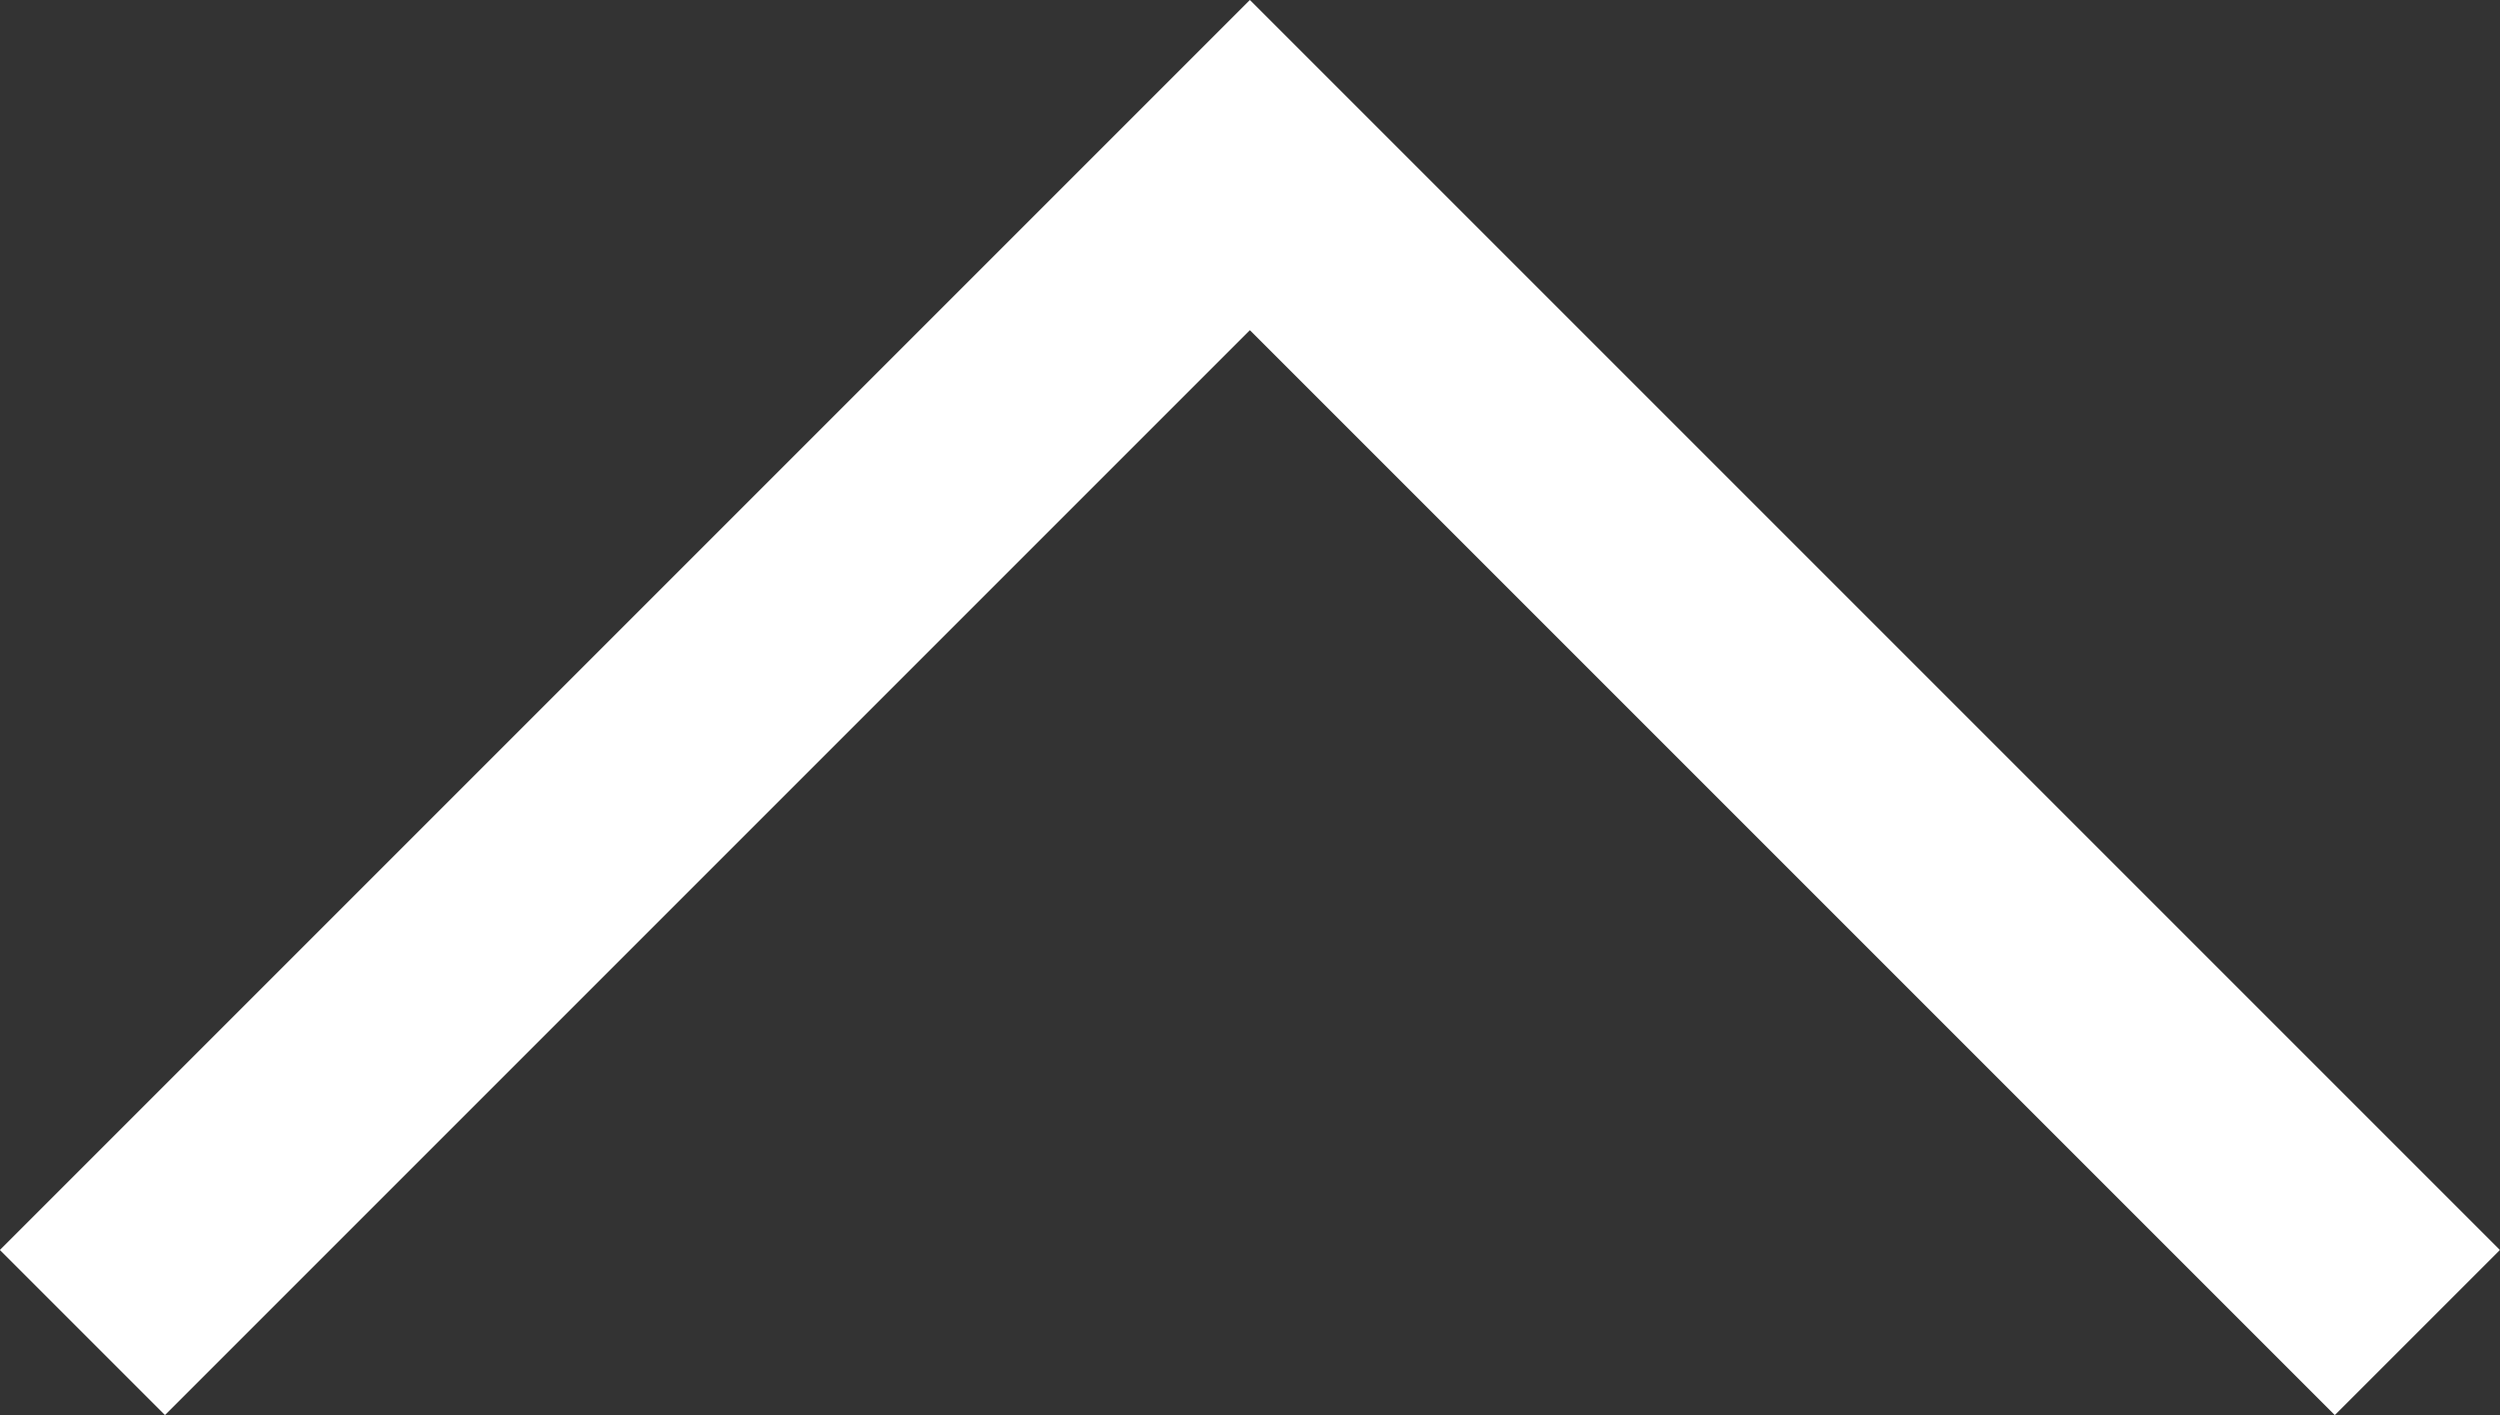 <svg xmlns="http://www.w3.org/2000/svg" width="21.414" height="12.121" viewBox="0 0 21.414 12.121">
  <rect x="0" y="0" width="21.414" height="12.121" fill="#333333" stroke="none"/>
  <path id="Path_7166" data-name="Path 7166" d="M-9843.088-1000l10,10-10,10" transform="translate(1000.706 -9831.674) rotate(-90)" fill="none" stroke="#fff" stroke-width="2"/>
</svg>
